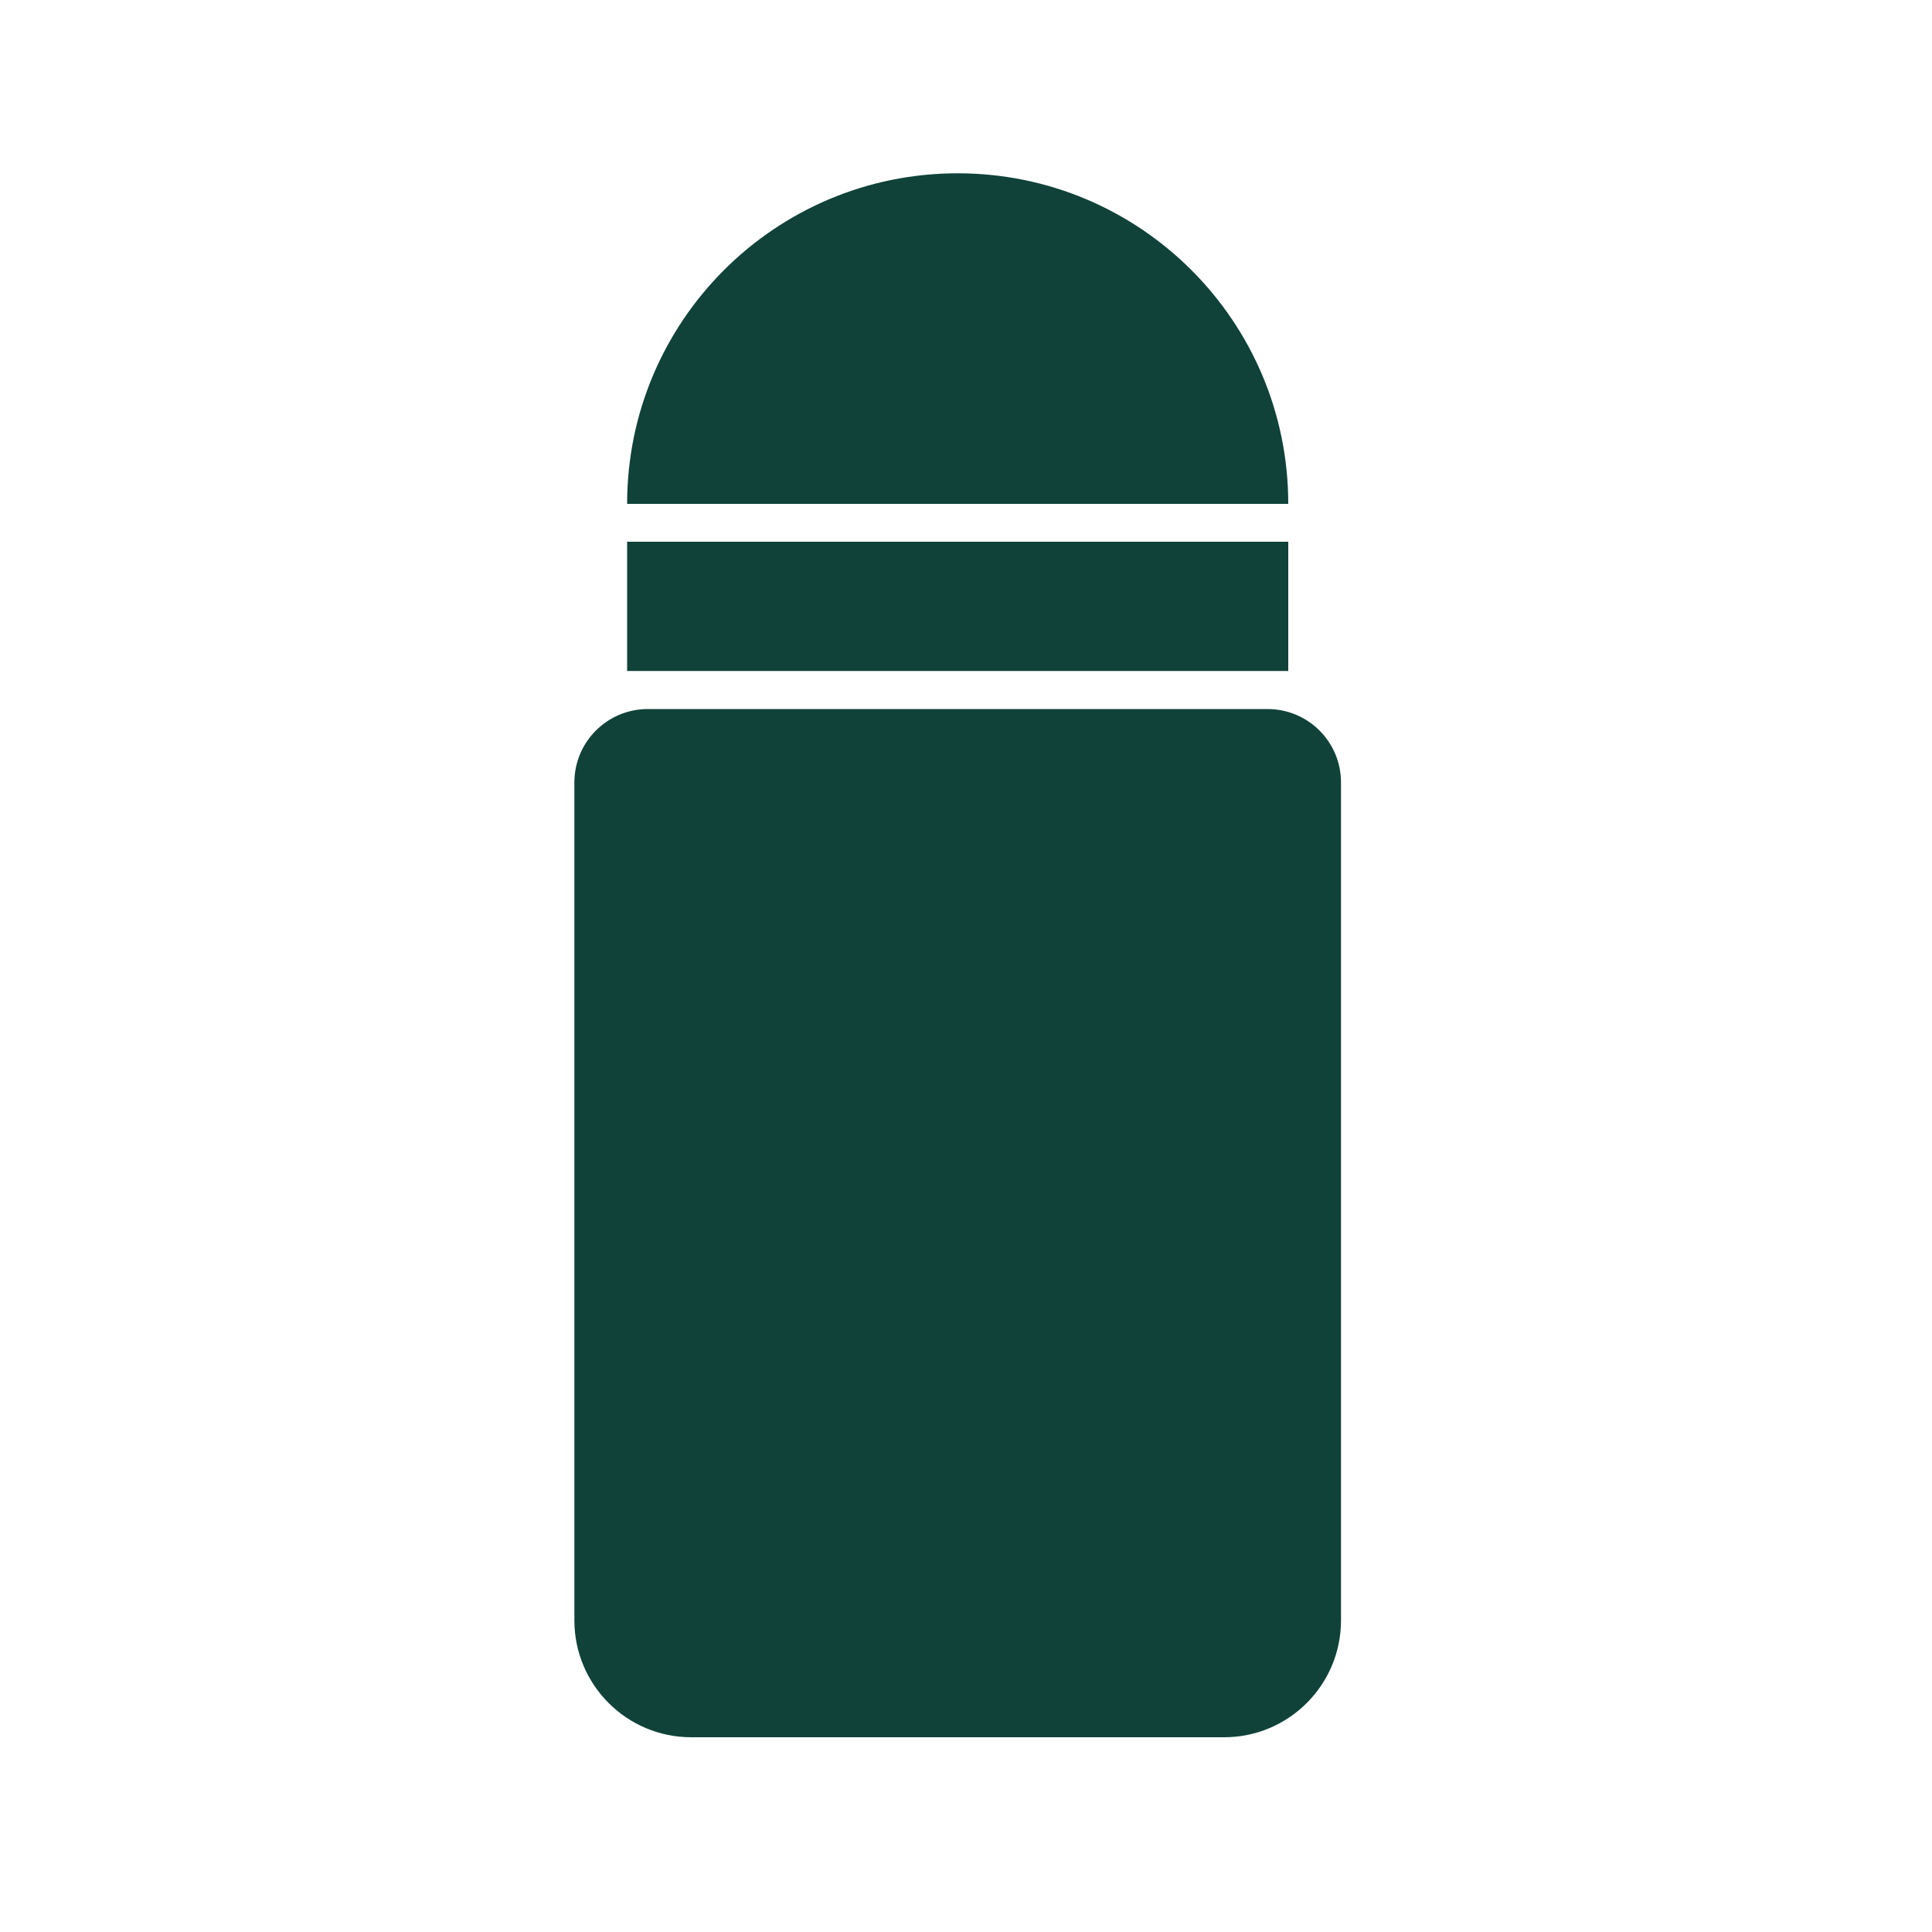 <?xml version="1.0" encoding="UTF-8"?>
<svg id="Layer_1" xmlns="http://www.w3.org/2000/svg" viewBox="0 0 100 100">
  <defs>
    <style>
      .cls-1 {
        fill: #104239;
      }
    </style>
  </defs>
  <path class="cls-1" d="M33.53,36.7h32.08c2.1,0,3.8,1.7,3.8,3.8v43.37c0,3.34-2.71,6.05-6.05,6.05h-27.58c-3.34,0-6.05-2.71-6.05-6.05v-43.37c0-2.1,1.7-3.8,3.8-3.8Z"/>
  <rect class="cls-1" x="32.46" y="28.04" width="34.22" height="6.69"/>
  <path class="cls-1" d="M49.57,8.97c-9.45,0-17.11,7.66-17.11,17.11h34.22c0-9.45-7.66-17.11-17.11-17.11Z"/>
</svg>